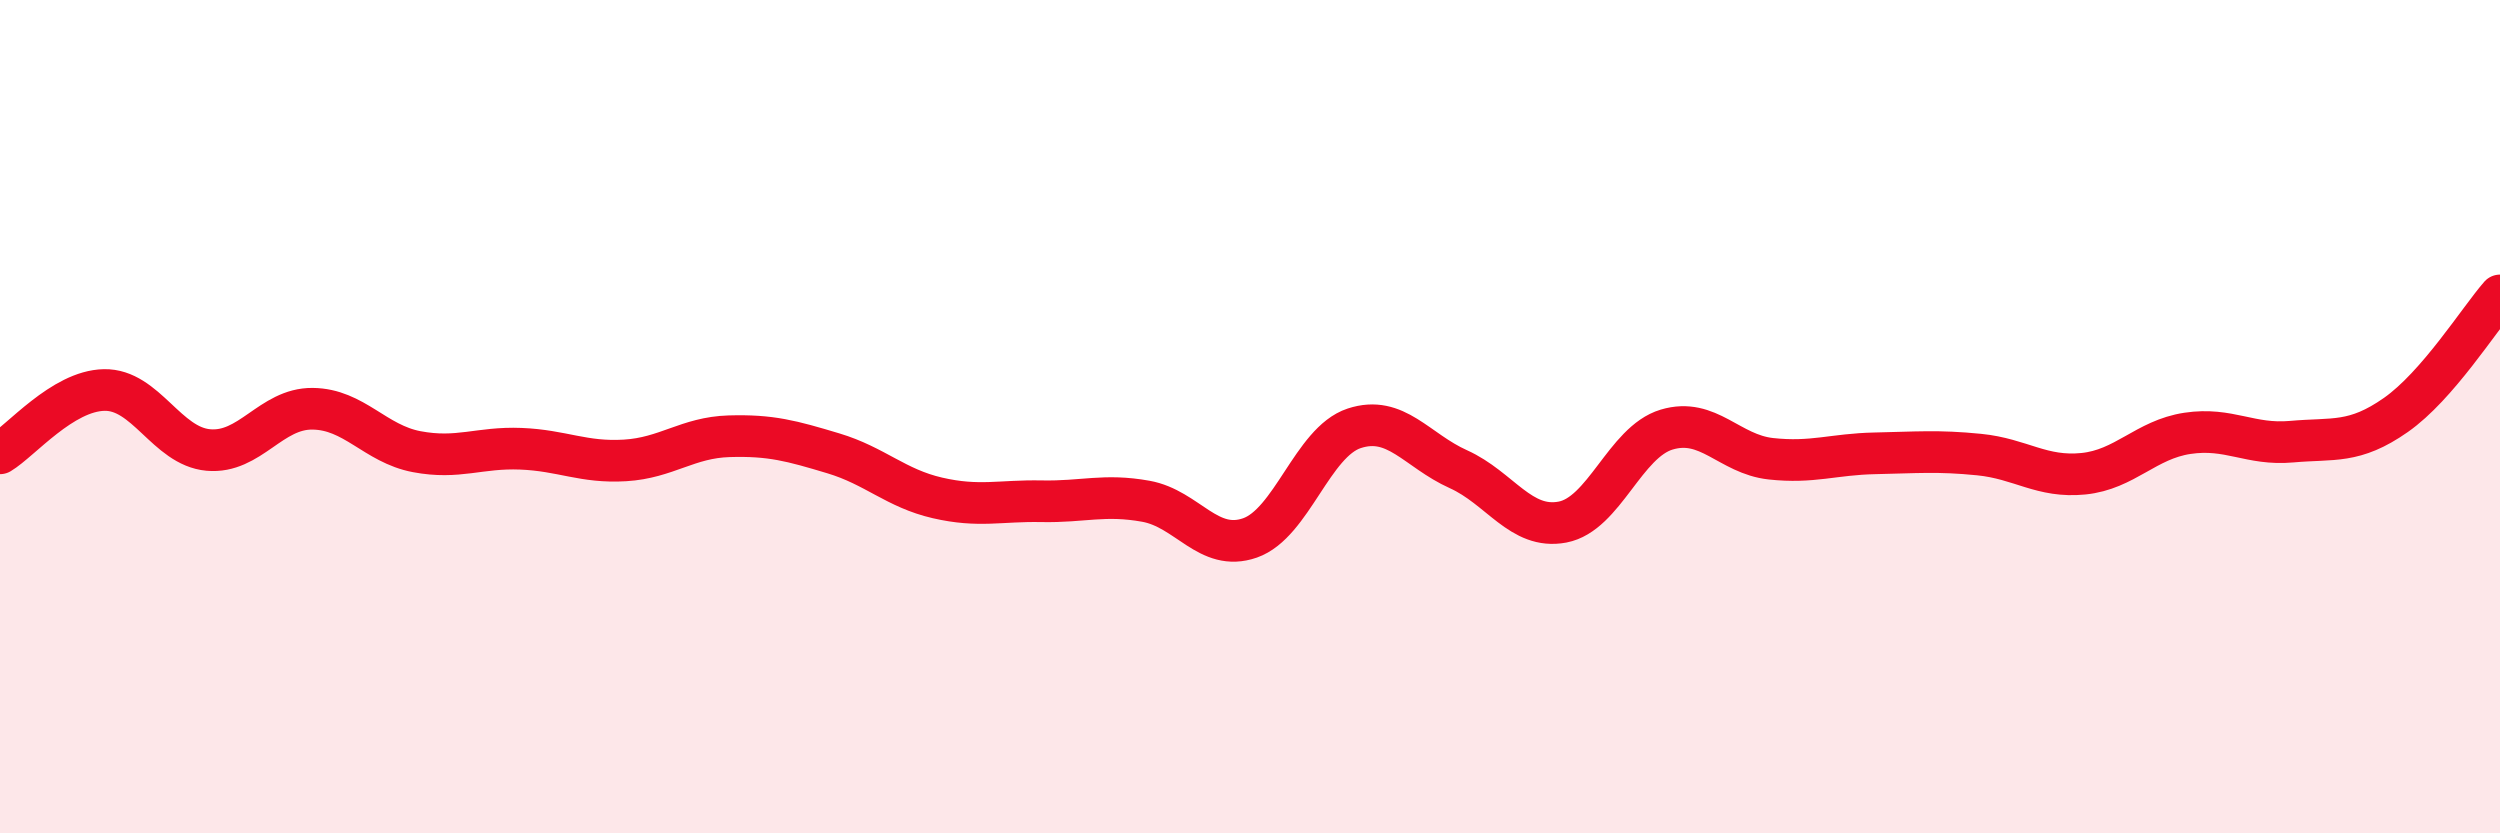 
    <svg width="60" height="20" viewBox="0 0 60 20" xmlns="http://www.w3.org/2000/svg">
      <path
        d="M 0,10.88 C 0.5,10.58 1.5,9.38 2.5,9.36 C 3.5,9.34 4,10.71 5,10.8 C 6,10.89 6.5,9.8 7.5,9.81 C 8.5,9.82 9,10.65 10,10.84 C 11,11.03 11.5,10.73 12.5,10.77 C 13.5,10.81 14,11.11 15,11.05 C 16,10.99 16.5,10.5 17.5,10.47 C 18.5,10.44 19,10.58 20,10.88 C 21,11.18 21.5,11.72 22.5,11.95 C 23.5,12.18 24,12.01 25,12.03 C 26,12.05 26.5,11.85 27.5,12.03 C 28.5,12.21 29,13.26 30,12.91 C 31,12.56 31.5,10.61 32.5,10.28 C 33.5,9.95 34,10.81 35,11.26 C 36,11.71 36.5,12.72 37.5,12.53 C 38.5,12.34 39,10.61 40,10.31 C 41,10.01 41.5,10.9 42.5,11.01 C 43.5,11.12 44,10.9 45,10.88 C 46,10.86 46.5,10.81 47.5,10.91 C 48.5,11.01 49,11.47 50,11.37 C 51,11.27 51.5,10.55 52.5,10.4 C 53.5,10.25 54,10.69 55,10.6 C 56,10.51 56.5,10.66 57.5,9.96 C 58.5,9.26 59.5,7.66 60,7.09L60 20L0 20Z"
        fill="#EB0A25"
        opacity="0.1"
        stroke-linecap="round"
        stroke-linejoin="round"
      />
      <path
        d="M 0,10.88 C 0.5,10.58 1.5,9.38 2.5,9.36 C 3.5,9.34 4,10.71 5,10.8 C 6,10.89 6.5,9.8 7.5,9.81 C 8.5,9.82 9,10.65 10,10.84 C 11,11.03 11.5,10.73 12.5,10.77 C 13.5,10.81 14,11.11 15,11.05 C 16,10.99 16.5,10.5 17.5,10.47 C 18.5,10.44 19,10.58 20,10.88 C 21,11.18 21.5,11.72 22.5,11.95 C 23.5,12.18 24,12.01 25,12.03 C 26,12.05 26.5,11.85 27.5,12.03 C 28.5,12.21 29,13.26 30,12.91 C 31,12.56 31.5,10.61 32.5,10.28 C 33.5,9.95 34,10.81 35,11.26 C 36,11.71 36.5,12.72 37.5,12.53 C 38.5,12.34 39,10.61 40,10.31 C 41,10.01 41.5,10.9 42.5,11.01 C 43.5,11.12 44,10.9 45,10.88 C 46,10.86 46.5,10.81 47.5,10.91 C 48.5,11.01 49,11.47 50,11.37 C 51,11.27 51.5,10.55 52.5,10.4 C 53.5,10.25 54,10.69 55,10.6 C 56,10.51 56.5,10.66 57.5,9.96 C 58.5,9.26 59.5,7.66 60,7.09"
        stroke="#EB0A25"
        stroke-width="1"
        fill="none"
        stroke-linecap="round"
        stroke-linejoin="round"
      />
    </svg>
  